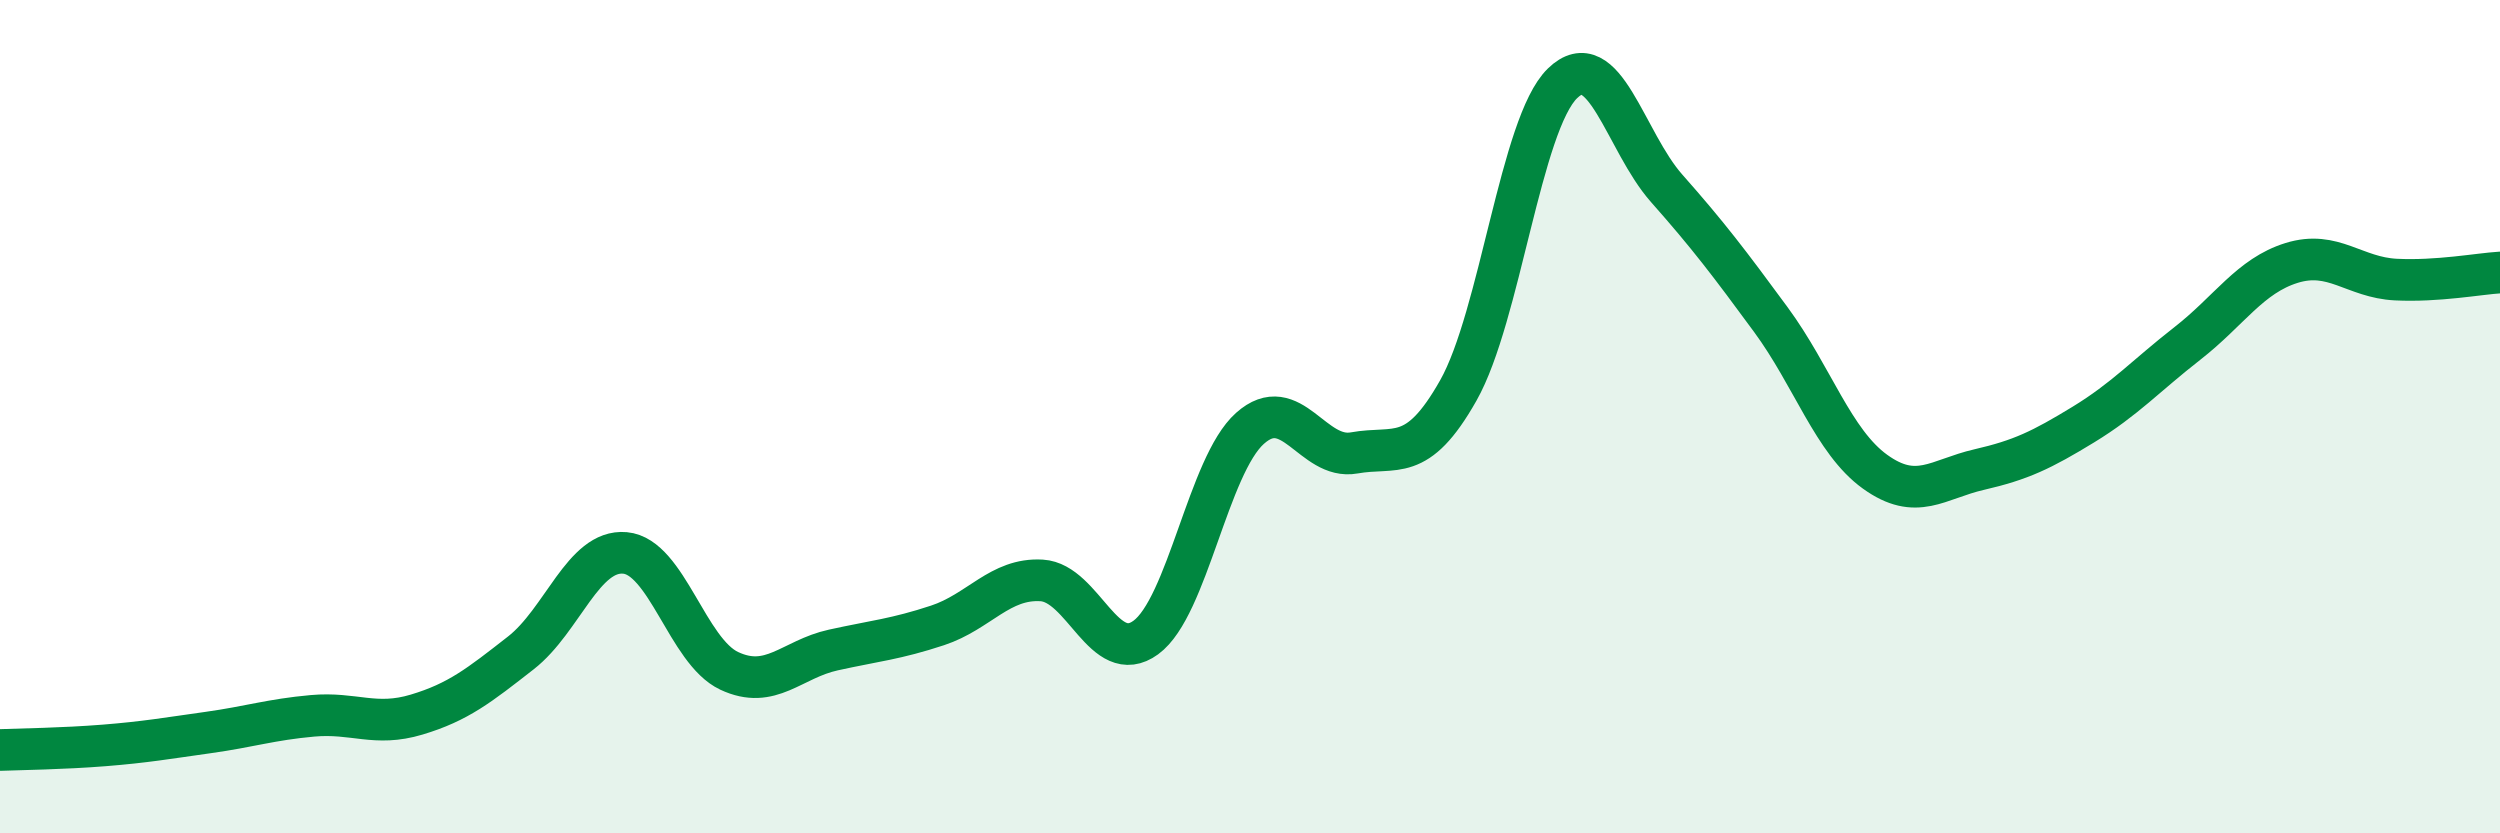 
    <svg width="60" height="20" viewBox="0 0 60 20" xmlns="http://www.w3.org/2000/svg">
      <path
        d="M 0,18 C 0.5,17.98 1.5,17.97 2.5,17.89 C 3.5,17.81 4,17.72 5,17.58 C 6,17.44 6.5,17.27 7.5,17.18 C 8.5,17.09 9,17.45 10,17.15 C 11,16.85 11.5,16.45 12.5,15.67 C 13.5,14.89 14,13.18 15,13.27 C 16,13.36 16.5,15.63 17.5,16.1 C 18.5,16.57 19,15.82 20,15.6 C 21,15.38 21.5,15.34 22.5,15.01 C 23.5,14.68 24,13.87 25,13.93 C 26,13.99 26.5,16.03 27.5,15.3 C 28.5,14.57 29,11.17 30,10.28 C 31,9.39 31.5,11.05 32.5,10.87 C 33.5,10.69 34,11.14 35,9.37 C 36,7.6 36.5,2.97 37.5,2 C 38.5,1.03 39,3.39 40,4.52 C 41,5.65 41.5,6.31 42.5,7.67 C 43.5,9.03 44,10.6 45,11.32 C 46,12.04 46.5,11.5 47.5,11.27 C 48.5,11.04 49,10.8 50,10.19 C 51,9.58 51.5,9.02 52.5,8.24 C 53.5,7.46 54,6.62 55,6.31 C 56,6 56.5,6.66 57.5,6.71 C 58.5,6.76 59.5,6.57 60,6.54L60 20L0 20Z"
        fill="#008740"
        opacity="0.1"
        stroke-linecap="round"
        stroke-linejoin="round"
      />
      <path
        d="M 0,18 C 0.5,17.98 1.5,17.97 2.5,17.89 C 3.5,17.81 4,17.72 5,17.58 C 6,17.44 6.5,17.27 7.5,17.18 C 8.5,17.09 9,17.45 10,17.15 C 11,16.85 11.5,16.45 12.5,15.67 C 13.5,14.89 14,13.18 15,13.27 C 16,13.36 16.5,15.63 17.5,16.1 C 18.5,16.57 19,15.82 20,15.6 C 21,15.38 21.5,15.34 22.5,15.01 C 23.5,14.68 24,13.87 25,13.93 C 26,13.99 26.5,16.03 27.5,15.3 C 28.5,14.57 29,11.17 30,10.28 C 31,9.39 31.5,11.05 32.5,10.87 C 33.5,10.69 34,11.14 35,9.37 C 36,7.6 36.5,2.97 37.5,2 C 38.5,1.03 39,3.39 40,4.52 C 41,5.65 41.5,6.31 42.5,7.67 C 43.5,9.03 44,10.6 45,11.32 C 46,12.04 46.5,11.5 47.5,11.27 C 48.5,11.04 49,10.8 50,10.19 C 51,9.58 51.5,9.02 52.5,8.24 C 53.5,7.46 54,6.62 55,6.31 C 56,6 56.5,6.66 57.5,6.71 C 58.5,6.76 59.5,6.57 60,6.54"
        stroke="#008740"
        stroke-width="1"
        fill="none"
        stroke-linecap="round"
        stroke-linejoin="round"
      />
    </svg>
  
